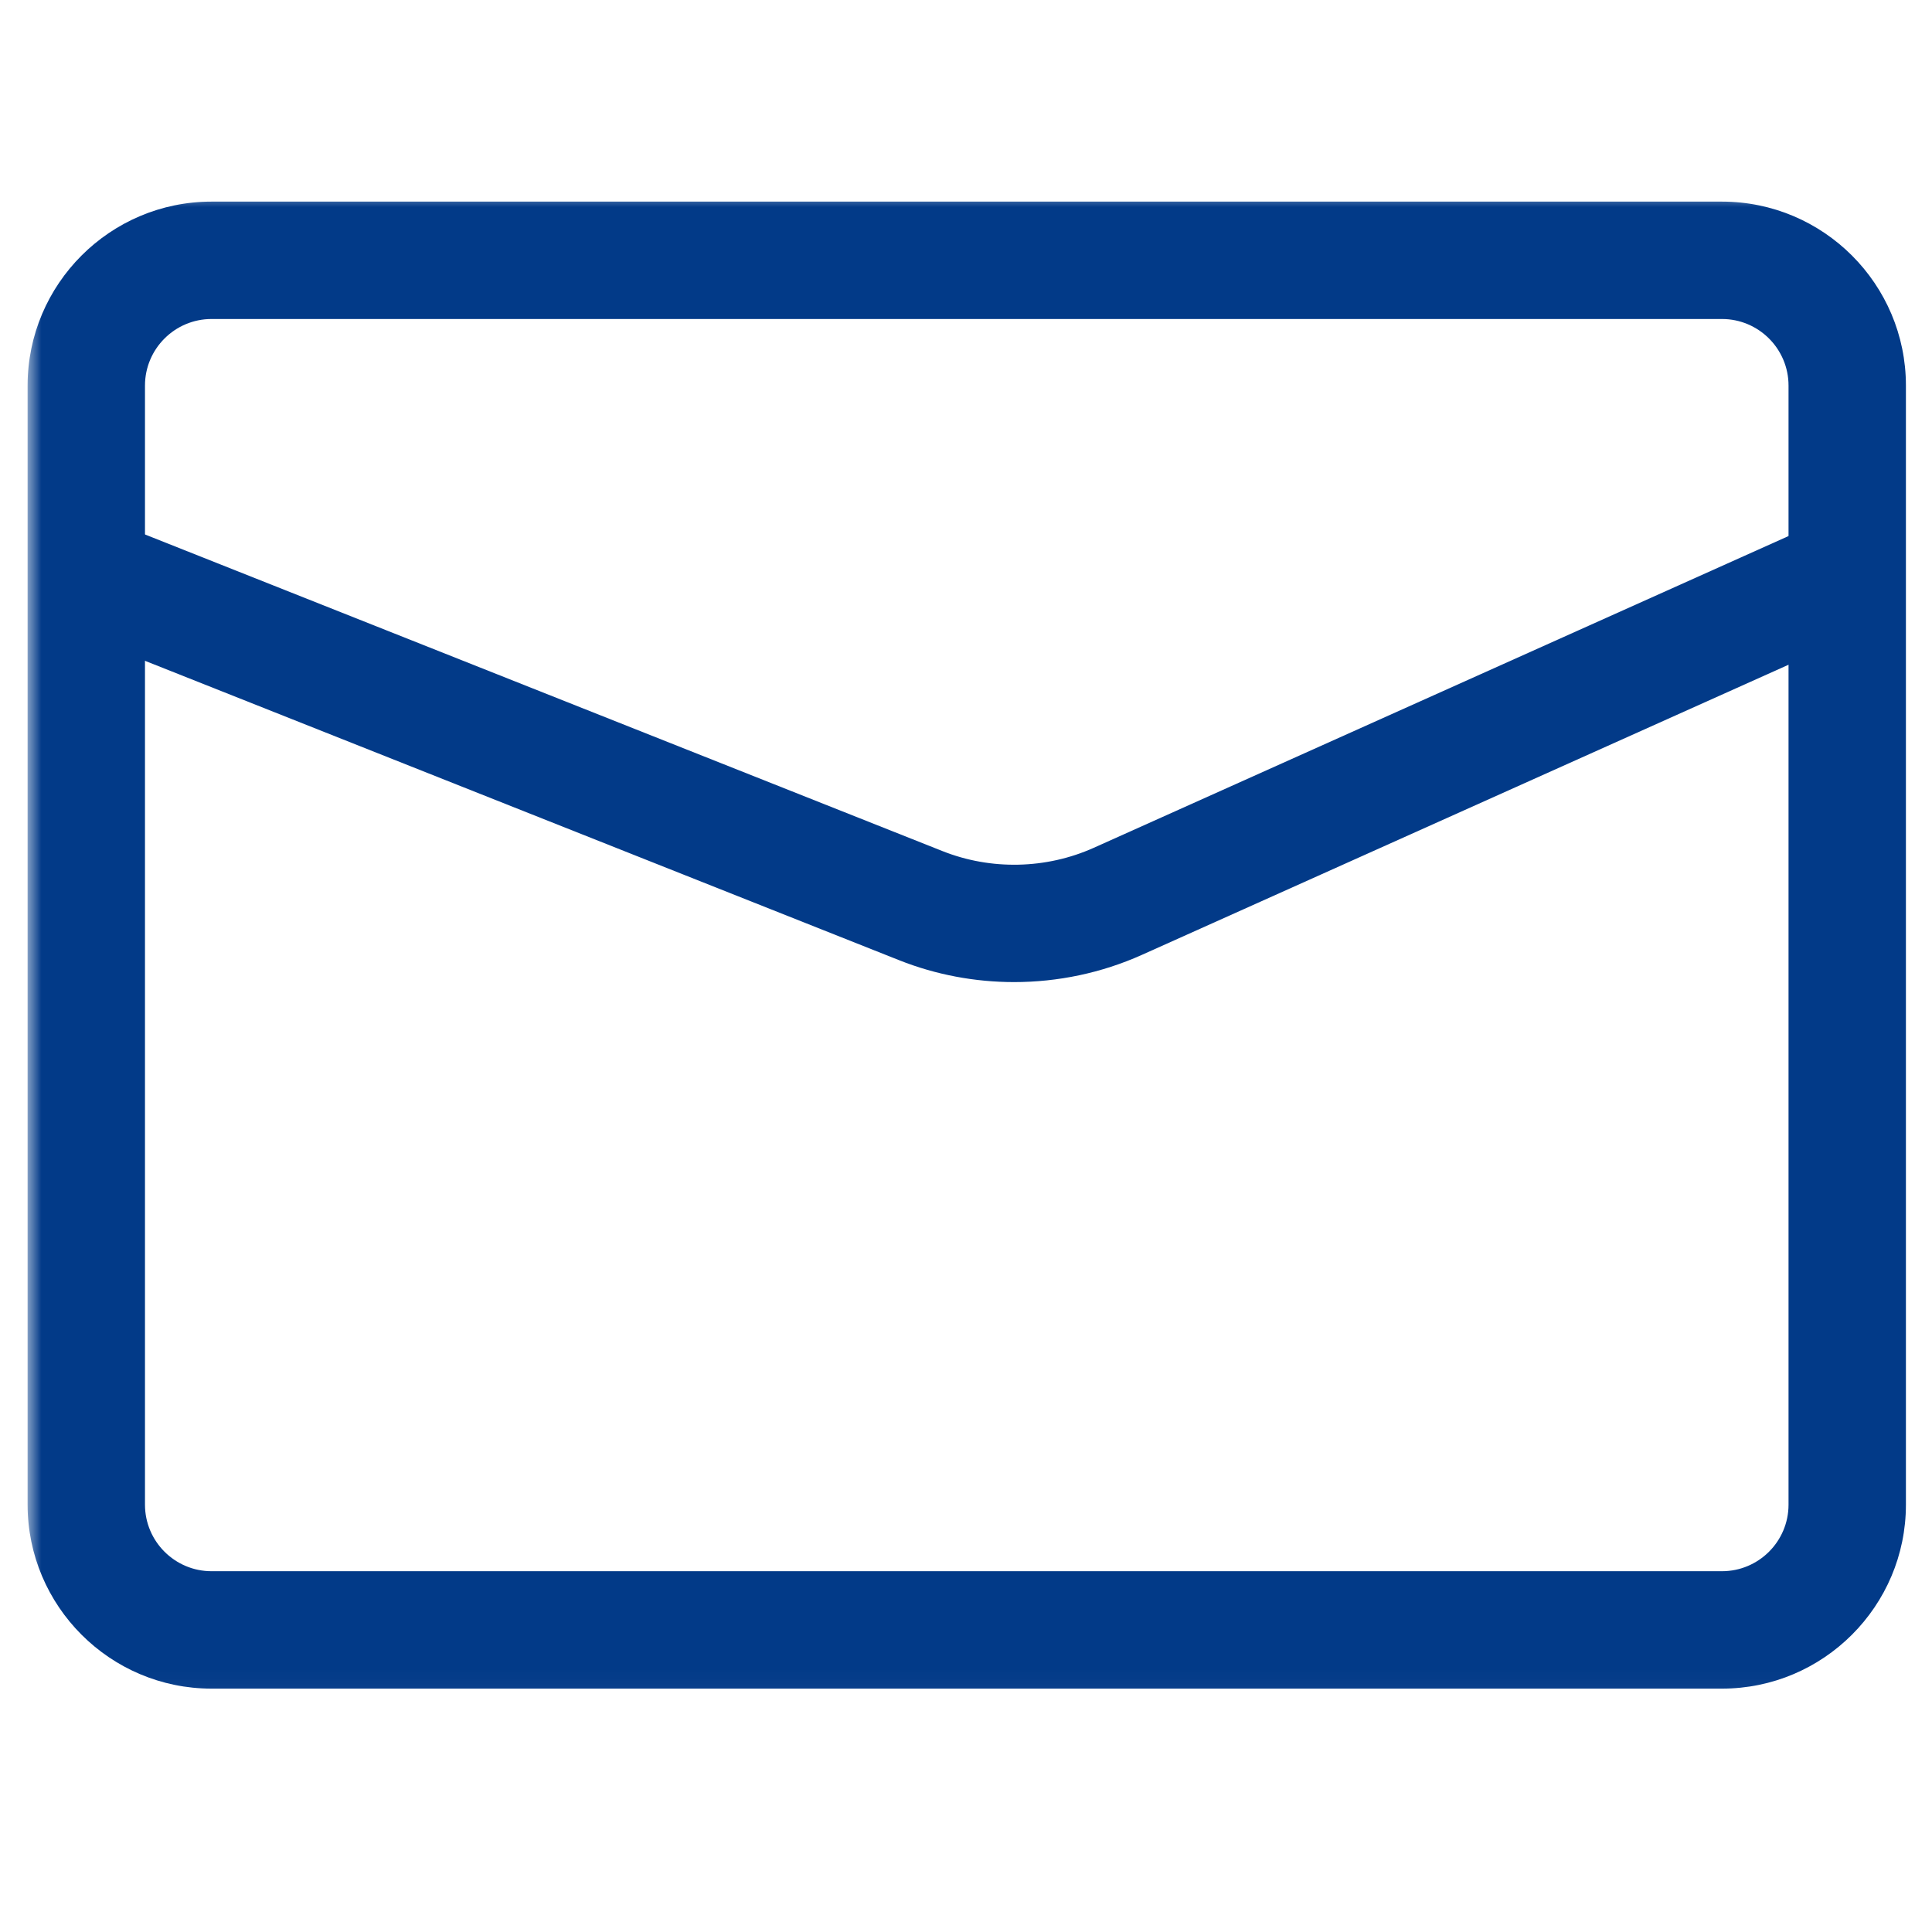<svg xmlns="http://www.w3.org/2000/svg" xmlns:xlink="http://www.w3.org/1999/xlink" fill="none" version="1.1" width="70" height="70" viewBox="0 0 70 70"><defs><mask id="master_svg0_0_787" style="mask-type:alpha" maskUnits="objectBoundingBox"><g><rect x="1" y="6.956" width="69" height="55" rx="0" fill="#FFFFFF" fill-opacity="1"/></g></mask></defs><g><g><g mask="url(#master_svg0_0_787)"><g><path d="M62.39,61.182C62.39,61.182,7.664,61.182,7.664,61.182C3.989,61.182,1,58.192,1,54.517C1,54.517,1,13.97,1,13.97C1,10.295,3.989,7.305,7.664,7.305C7.664,7.305,62.39,7.305,62.39,7.305C66.065,7.305,69.055,10.295,69.055,13.97C69.055,13.97,69.055,54.517,69.055,54.517C69.055,58.192,66.065,61.182,62.39,61.182ZM7.664,11.558C6.335,11.558,5.253,12.64,5.253,13.97C5.253,13.97,5.253,54.517,5.253,54.517C5.253,55.847,6.335,56.928,7.664,56.928C7.664,56.928,62.39,56.928,62.39,56.928C63.72,56.928,64.802,55.847,64.802,54.517C64.802,54.517,64.802,13.97,64.802,13.97C64.802,12.64,63.72,11.558,62.39,11.558C62.39,11.558,7.664,11.558,7.664,11.558C7.664,11.558,7.664,11.558,7.664,11.558Z" fill="#023A88" fill-opacity="1"/></g><g><path d="M36.744,35.583C35.327,35.583,33.911,35.319,32.58,34.791C32.58,34.791,2.542,22.866,2.542,22.866C2.542,22.866,4.112,18.912,4.112,18.912C4.112,18.912,34.151,30.838,34.151,30.838C35.905,31.534,37.903,31.492,39.628,30.718C39.628,30.718,65.857,18.949,65.857,18.949C65.857,18.949,67.599,22.83,67.599,22.83C67.599,22.83,41.37,34.598,41.37,34.598C39.909,35.253,38.326,35.583,36.744,35.583Z" fill="#023A88" fill-opacity="1"/></g></g></g><g></g></g></svg>